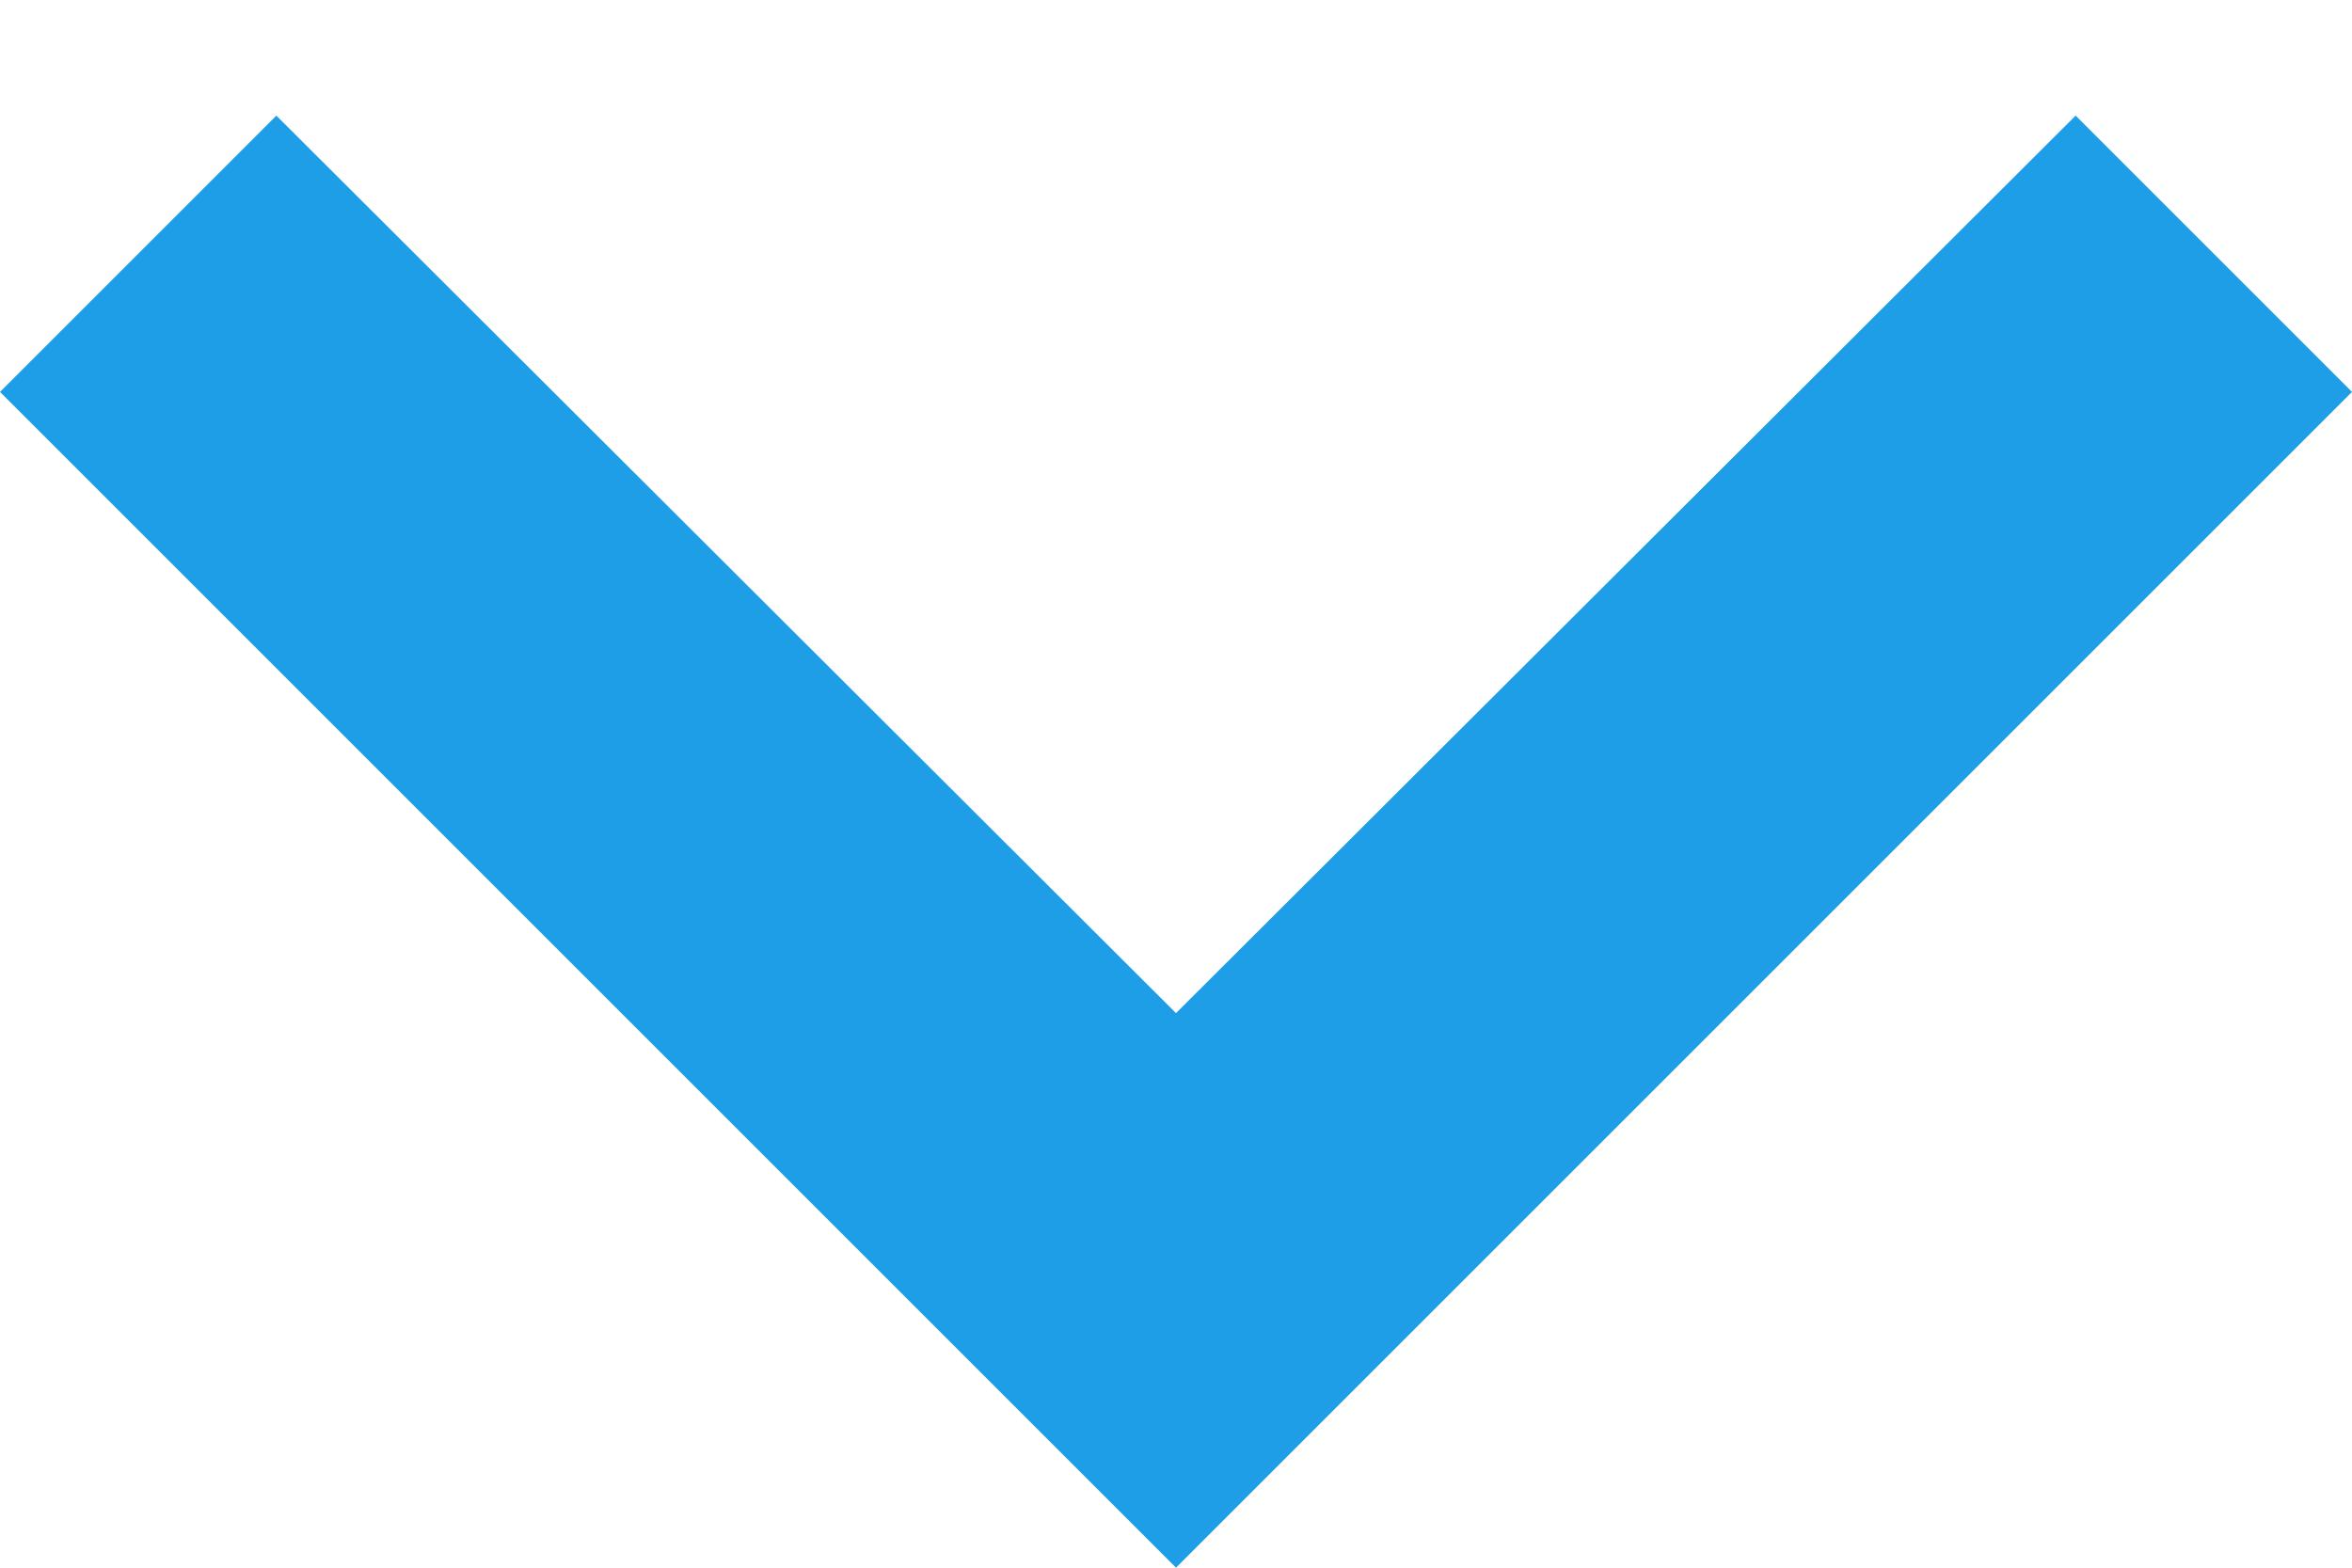 <svg width="12" height="8" viewBox="0 0 12 8" fill="none" xmlns="http://www.w3.org/2000/svg">
<g clip-path="url(#clip0)">
<path d="M10.59 0.59L6 5.17L1.41 0.59L0 2L6 8L12 2L10.59 0.59Z" fill="#1E9EE7"/>
</g>
<defs>
<clipPath id="clip0">
<rect width="12" height="8" fill="white"/>
</clipPath>
</defs>
</svg>
